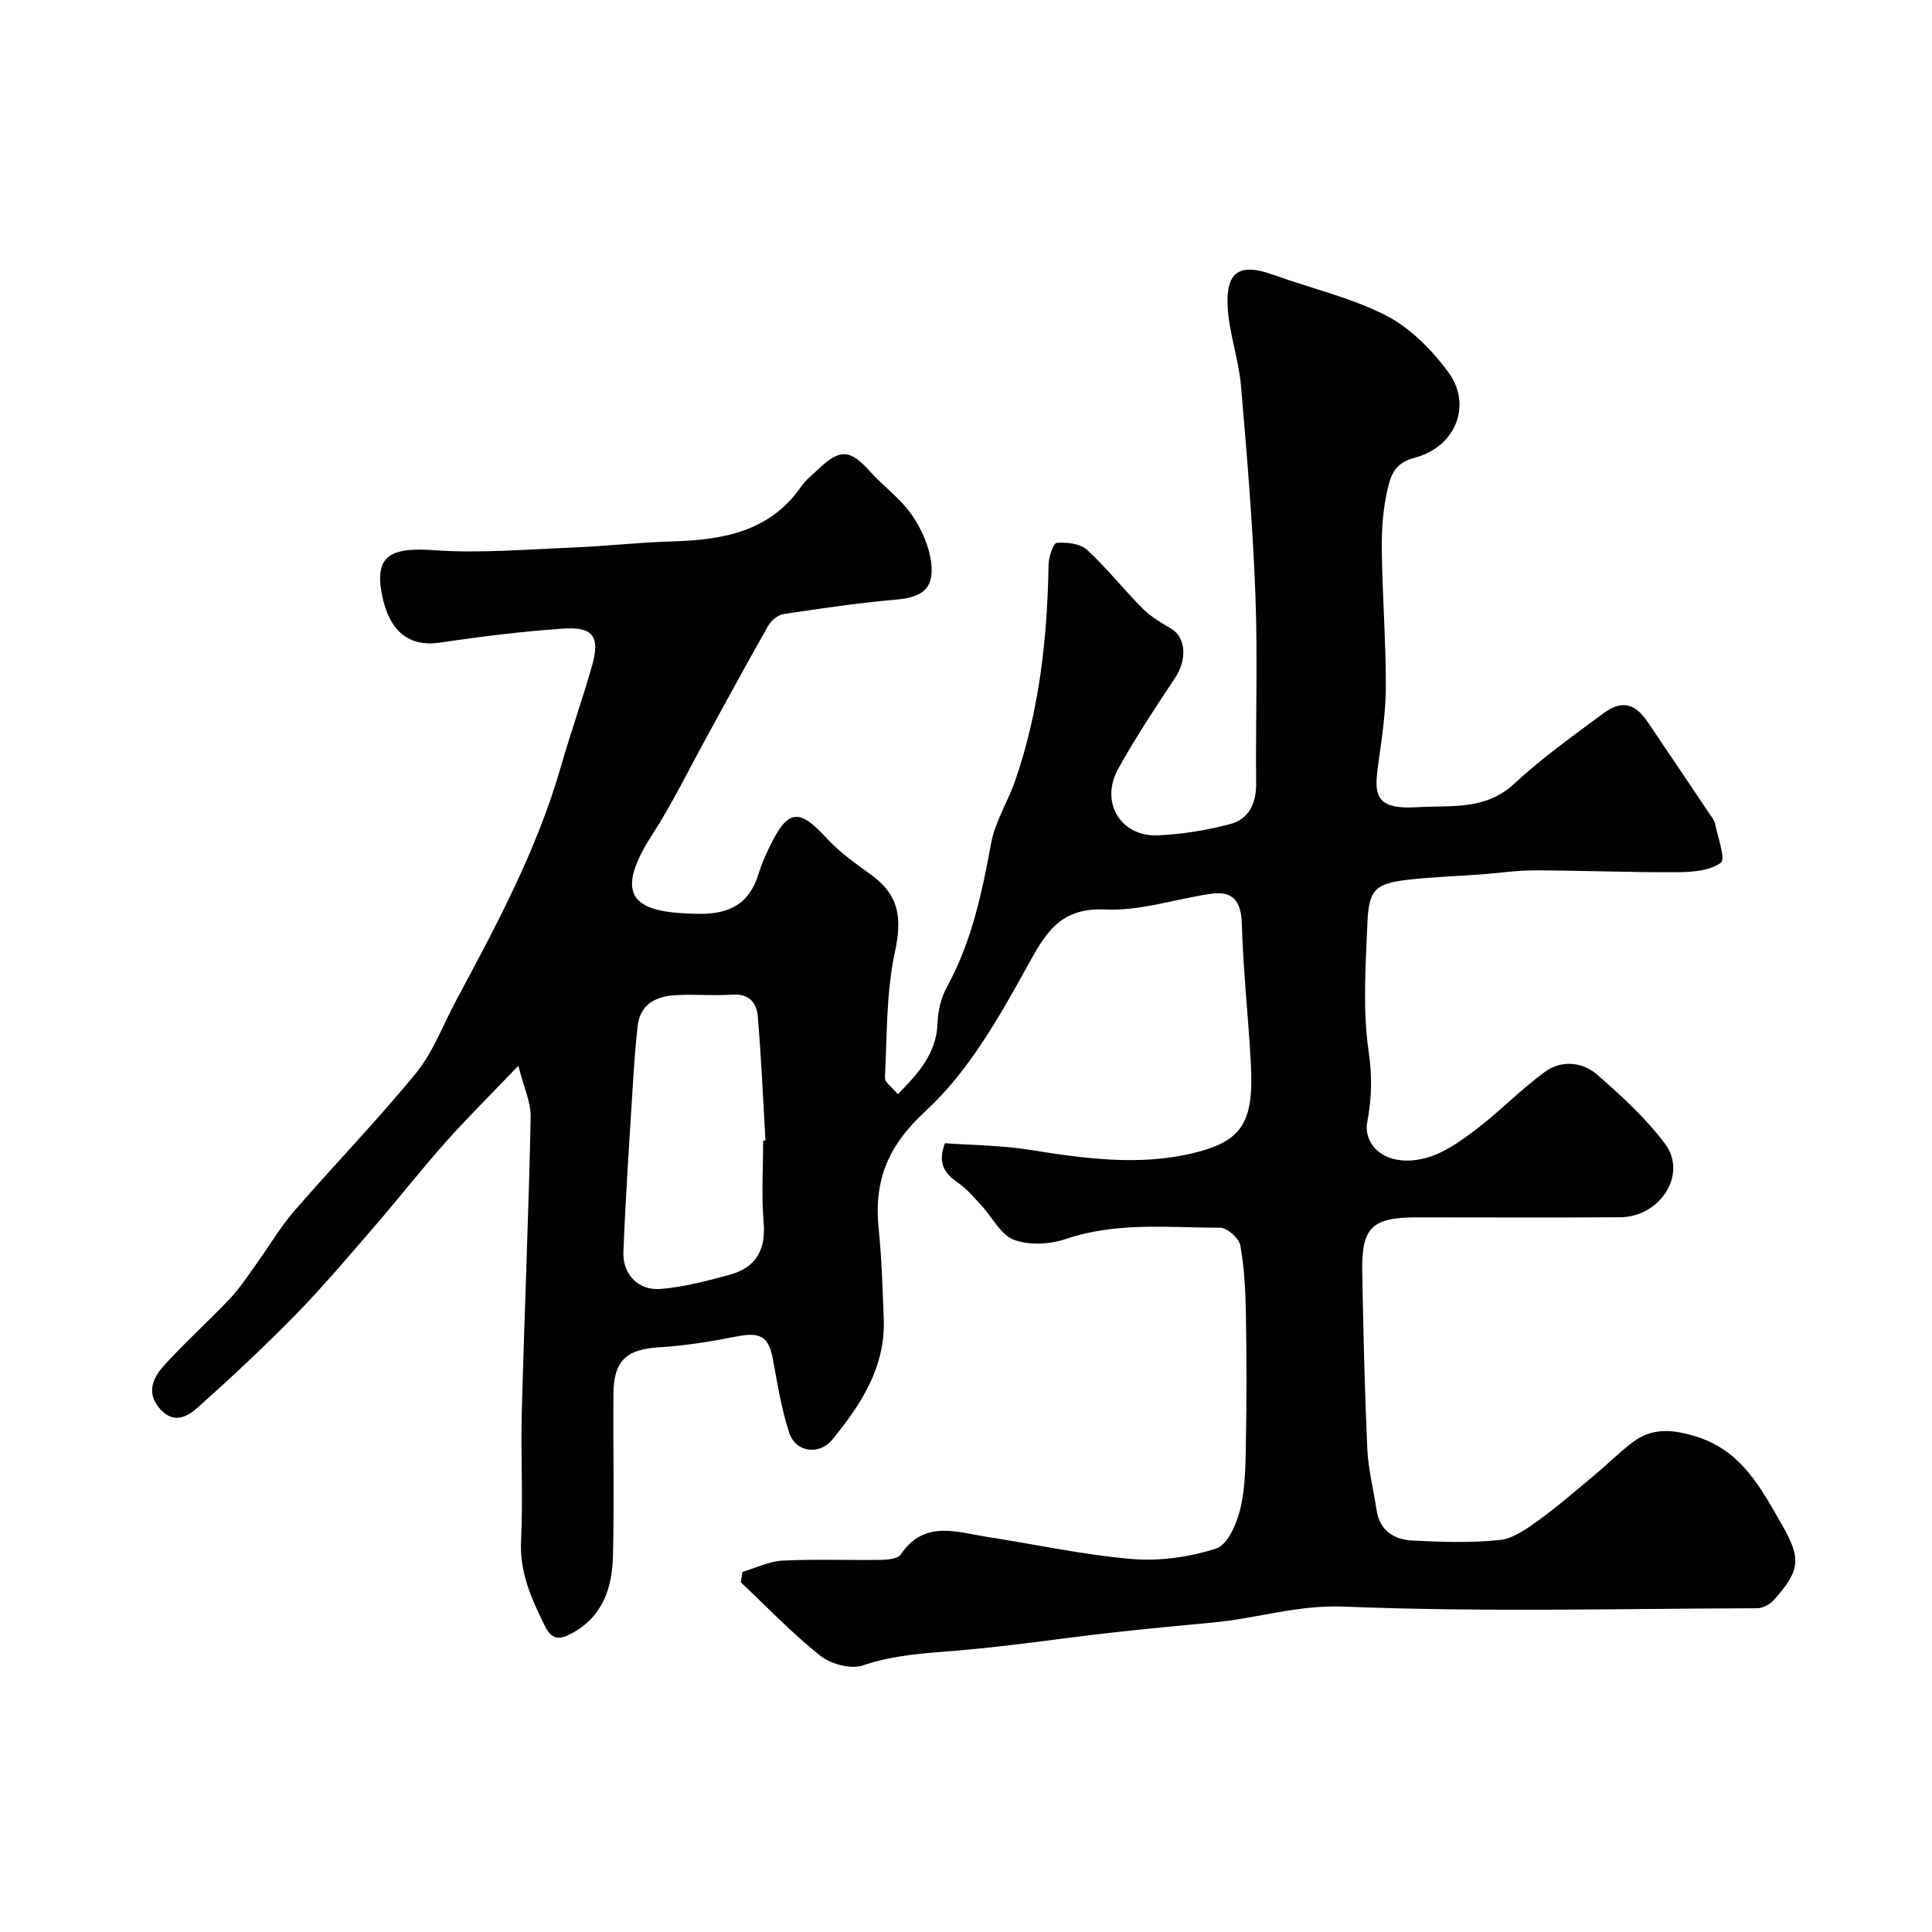 <svg enable-background="new 0 0 400 400" viewBox="0 0 400 400" xmlns="http://www.w3.org/2000/svg"><path d="m153.73 325.44c2.75-.81 5.47-2.19 8.25-2.33 6.82-.34 13.66-.05 20.49-.16 1.38-.02 3.43-.23 4.03-1.12 4.85-7.2 11.53-4.62 17.91-3.63 10 1.55 19.93 3.73 29.98 4.58 5.75.48 11.92-.41 17.42-2.18 2.36-.76 4.25-5.15 4.98-8.22 1.06-4.42 1.08-9.14 1.16-13.74.16-8.83.16-17.67 0-26.5-.08-4.77-.31-9.59-1.15-14.26-.27-1.49-2.7-3.69-4.15-3.69-10.68-.01-21.43-1.24-31.94 2.32-3.31 1.12-7.62 1.37-10.78.18-2.75-1.04-4.49-4.7-6.76-7.13-1.52-1.64-2.99-3.42-4.8-4.66-2.72-1.86-4.32-3.92-2.74-8.21 5.65.41 11.75.43 17.71 1.39 11.12 1.78 22.33 3.32 33.35.74 10.62-2.49 12.96-6.41 12.27-18.88-.53-9.54-1.57-19.06-1.85-28.6-.14-4.75-1.78-6.97-6.48-6.28-7.26 1.07-14.55 3.57-21.72 3.24-9.67-.45-12.53 5.08-16.46 12.19-5.82 10.52-12.1 21.52-20.77 29.5-8.01 7.37-10.78 14.56-9.75 24.55.63 6.11.79 12.28 1.04 18.43.41 10.01-4.68 17.78-10.63 25.06-2.73 3.35-7.61 2.67-8.95-1.41-1.61-4.91-2.42-10.1-3.37-15.2-.88-4.73-2.57-5.68-7.48-4.72-5.28 1.03-10.65 1.92-16.01 2.24-6.8.4-9.48 2.71-9.53 9.69-.07 11.17.17 22.34-.09 33.5-.16 6.6-2.08 12.56-8.55 16.05-2.52 1.36-4.11 1.35-5.53-1.51-2.79-5.62-5.28-11.11-4.95-17.73.44-8.81-.09-17.67.15-26.49.54-20.37 1.41-40.74 1.84-61.11.07-3.14-1.46-6.32-2.55-10.68-5.83 6.09-10.61 10.81-15.06 15.81-5.12 5.77-9.88 11.85-14.93 17.69-5.29 6.11-10.52 12.3-16.16 18.07-6.49 6.63-13.29 12.98-20.21 19.16-2.03 1.81-4.82 3.52-7.65.51-3.09-3.28-1.79-6.48.54-9.06 4.35-4.82 9.21-9.17 13.68-13.89 2.06-2.18 3.74-4.74 5.5-7.19 2.65-3.68 4.95-7.65 7.91-11.06 8.31-9.6 17.19-18.74 25.22-28.57 3.55-4.35 5.56-9.95 8.27-14.98 8.38-15.61 16.75-31.22 21.68-48.38 2.02-7.01 4.46-13.91 6.46-20.92 1.72-6.05.25-8.14-6.02-7.7-8.49.59-16.96 1.63-25.38 2.89-6.47.97-10.66-2.26-12.14-10.17-1.44-7.73 1.73-9.61 10.78-8.96 9.43.68 18.97-.16 28.46-.53 6.92-.27 13.82-1.08 20.74-1.28 10.51-.31 20.32-1.9 26.9-11.41.93-1.35 2.31-2.39 3.51-3.55 4.46-4.29 6.63-4.1 10.67.43 2.77 3.1 6.31 5.61 8.65 8.98 2.04 2.92 3.68 6.59 4.07 10.08.59 5.33-1.97 7.05-7.25 7.51-7.81.68-15.59 1.83-23.35 3-1.15.17-2.52 1.29-3.12 2.35-4.23 7.41-8.28 14.91-12.39 22.39-3.89 7.06-7.42 14.37-11.78 21.13-9 13.96-1.83 15.95 9.44 16.19 6.6.14 10.75-1.97 12.7-8.31.57-1.86 1.35-3.66 2.2-5.42 3.84-8.01 6.14-8.22 11.94-1.88 2.62 2.87 5.92 5.18 9.1 7.48 5.99 4.35 6.46 9.09 4.97 16.1-1.8 8.43-1.62 17.29-2.05 25.97-.05.95 1.5 1.97 2.68 3.41 4.27-4.38 7.98-8.43 8.21-14.76.09-2.52.73-5.26 1.94-7.45 5.12-9.32 7.25-19.44 9.15-29.75.84-4.54 3.53-8.71 5.05-13.15 4.93-14.42 6.6-29.35 6.84-44.52.03-1.6.99-4.46 1.69-4.52 2.08-.16 4.85.13 6.26 1.42 4.13 3.79 7.62 8.25 11.59 12.23 1.67 1.68 3.83 2.9 5.89 4.14 3.02 1.81 3.26 6.38.83 10.06-4.12 6.22-8.27 12.46-11.87 18.99-3.8 6.89.57 14.07 8.31 13.71 5.01-.23 10.07-1.05 14.92-2.34 3.88-1.03 5.4-4.29 5.36-8.44-.13-13 .34-26.01-.15-39-.55-14.49-1.74-28.96-3-43.4-.48-5.48-2.48-10.86-2.75-16.33-.36-7.38 2.6-9.03 9.57-6.51 7.75 2.8 15.96 4.67 23.22 8.39 5 2.56 9.44 7.07 12.85 11.66 5.06 6.8 1.62 15.59-6.97 17.8-4.34 1.12-5 4.05-5.66 6.96-.89 3.97-1.14 8.16-1.09 12.24.12 9.27.82 18.53.84 27.8.01 5.07-.7 10.17-1.41 15.21-.99 7-1.61 10.72 8.02 10.13 6.99-.43 13.98.7 19.96-4.86 5.74-5.33 12.19-9.92 18.5-14.6 3.72-2.76 6.52-2.04 9.08 1.74 4.3 6.35 8.58 12.71 12.85 19.08.45.67 1.02 1.36 1.17 2.12.56 2.77 2.21 7.27 1.19 8.02-2.29 1.67-5.94 1.94-9.04 1.96-9.81.06-19.63-.36-29.44-.38-3.77-.01-7.54.57-11.31.85-4.93.36-9.89.51-14.8 1.07-6.96.79-8.32 1.99-8.6 9.1-.35 8.82-1 17.8.26 26.45.75 5.13.66 9.71-.28 14.62-.89 4.72 3.71 9.57 11.92 7.51 3.77-.95 7.32-3.47 10.51-5.89 4.97-3.77 9.34-8.34 14.37-12.01 3.37-2.46 7.73-2.08 10.79.59 5.05 4.41 10.12 9.03 14.09 14.37 4.66 6.25-1.03 15.11-9.32 15.16-14 .09-28 .02-42 .02-9.36 0-11.56 2.03-11.4 11.18.21 12.27.5 24.54 1.05 36.8.19 4.21 1.28 8.37 1.9 12.56.64 4.36 3.66 6.2 7.53 6.38 5.99.29 12.04.51 17.98-.12 2.82-.3 5.62-2.34 8.07-4.1 4.04-2.92 7.81-6.22 11.64-9.41 2.65-2.21 5.1-4.69 7.86-6.76 4.02-3.01 8.2-2.65 12.99-1.18 9.51 2.91 13.48 10.64 17.87 18.29 3.98 6.94 3.88 9.4-1.7 15.62-.81.9-2.31 1.67-3.49 1.67-28.5.09-57.03.81-85.48-.34-9.51-.39-17.97 2.43-26.97 3.28-7.19.68-14.39 1.34-21.57 2.16-10.42 1.18-20.8 2.77-31.24 3.64-6.7.56-13.28.87-19.8 3.09-2.49.85-6.63-.24-8.81-1.97-5.85-4.64-11.04-10.1-16.49-15.23.1-.76.22-1.46.35-2.16zm4.27-89.29c.16-.01.32-.02.48-.03-.5-8.58-.87-17.16-1.59-25.72-.24-2.82-1.83-4.73-5.32-4.47-3.98.29-8.01-.15-11.99.13-3.87.27-7.06 1.95-7.56 6.32-.5 4.4-.79 8.83-1.06 13.25-.69 11.2-1.46 22.39-1.89 33.6-.18 4.66 3.11 8.01 7.76 7.63 4.81-.4 9.59-1.67 14.27-2.95 5.34-1.46 7.49-5.06 7-10.78-.47-5.62-.1-11.31-.1-16.98z" fill="#010102"/></svg>